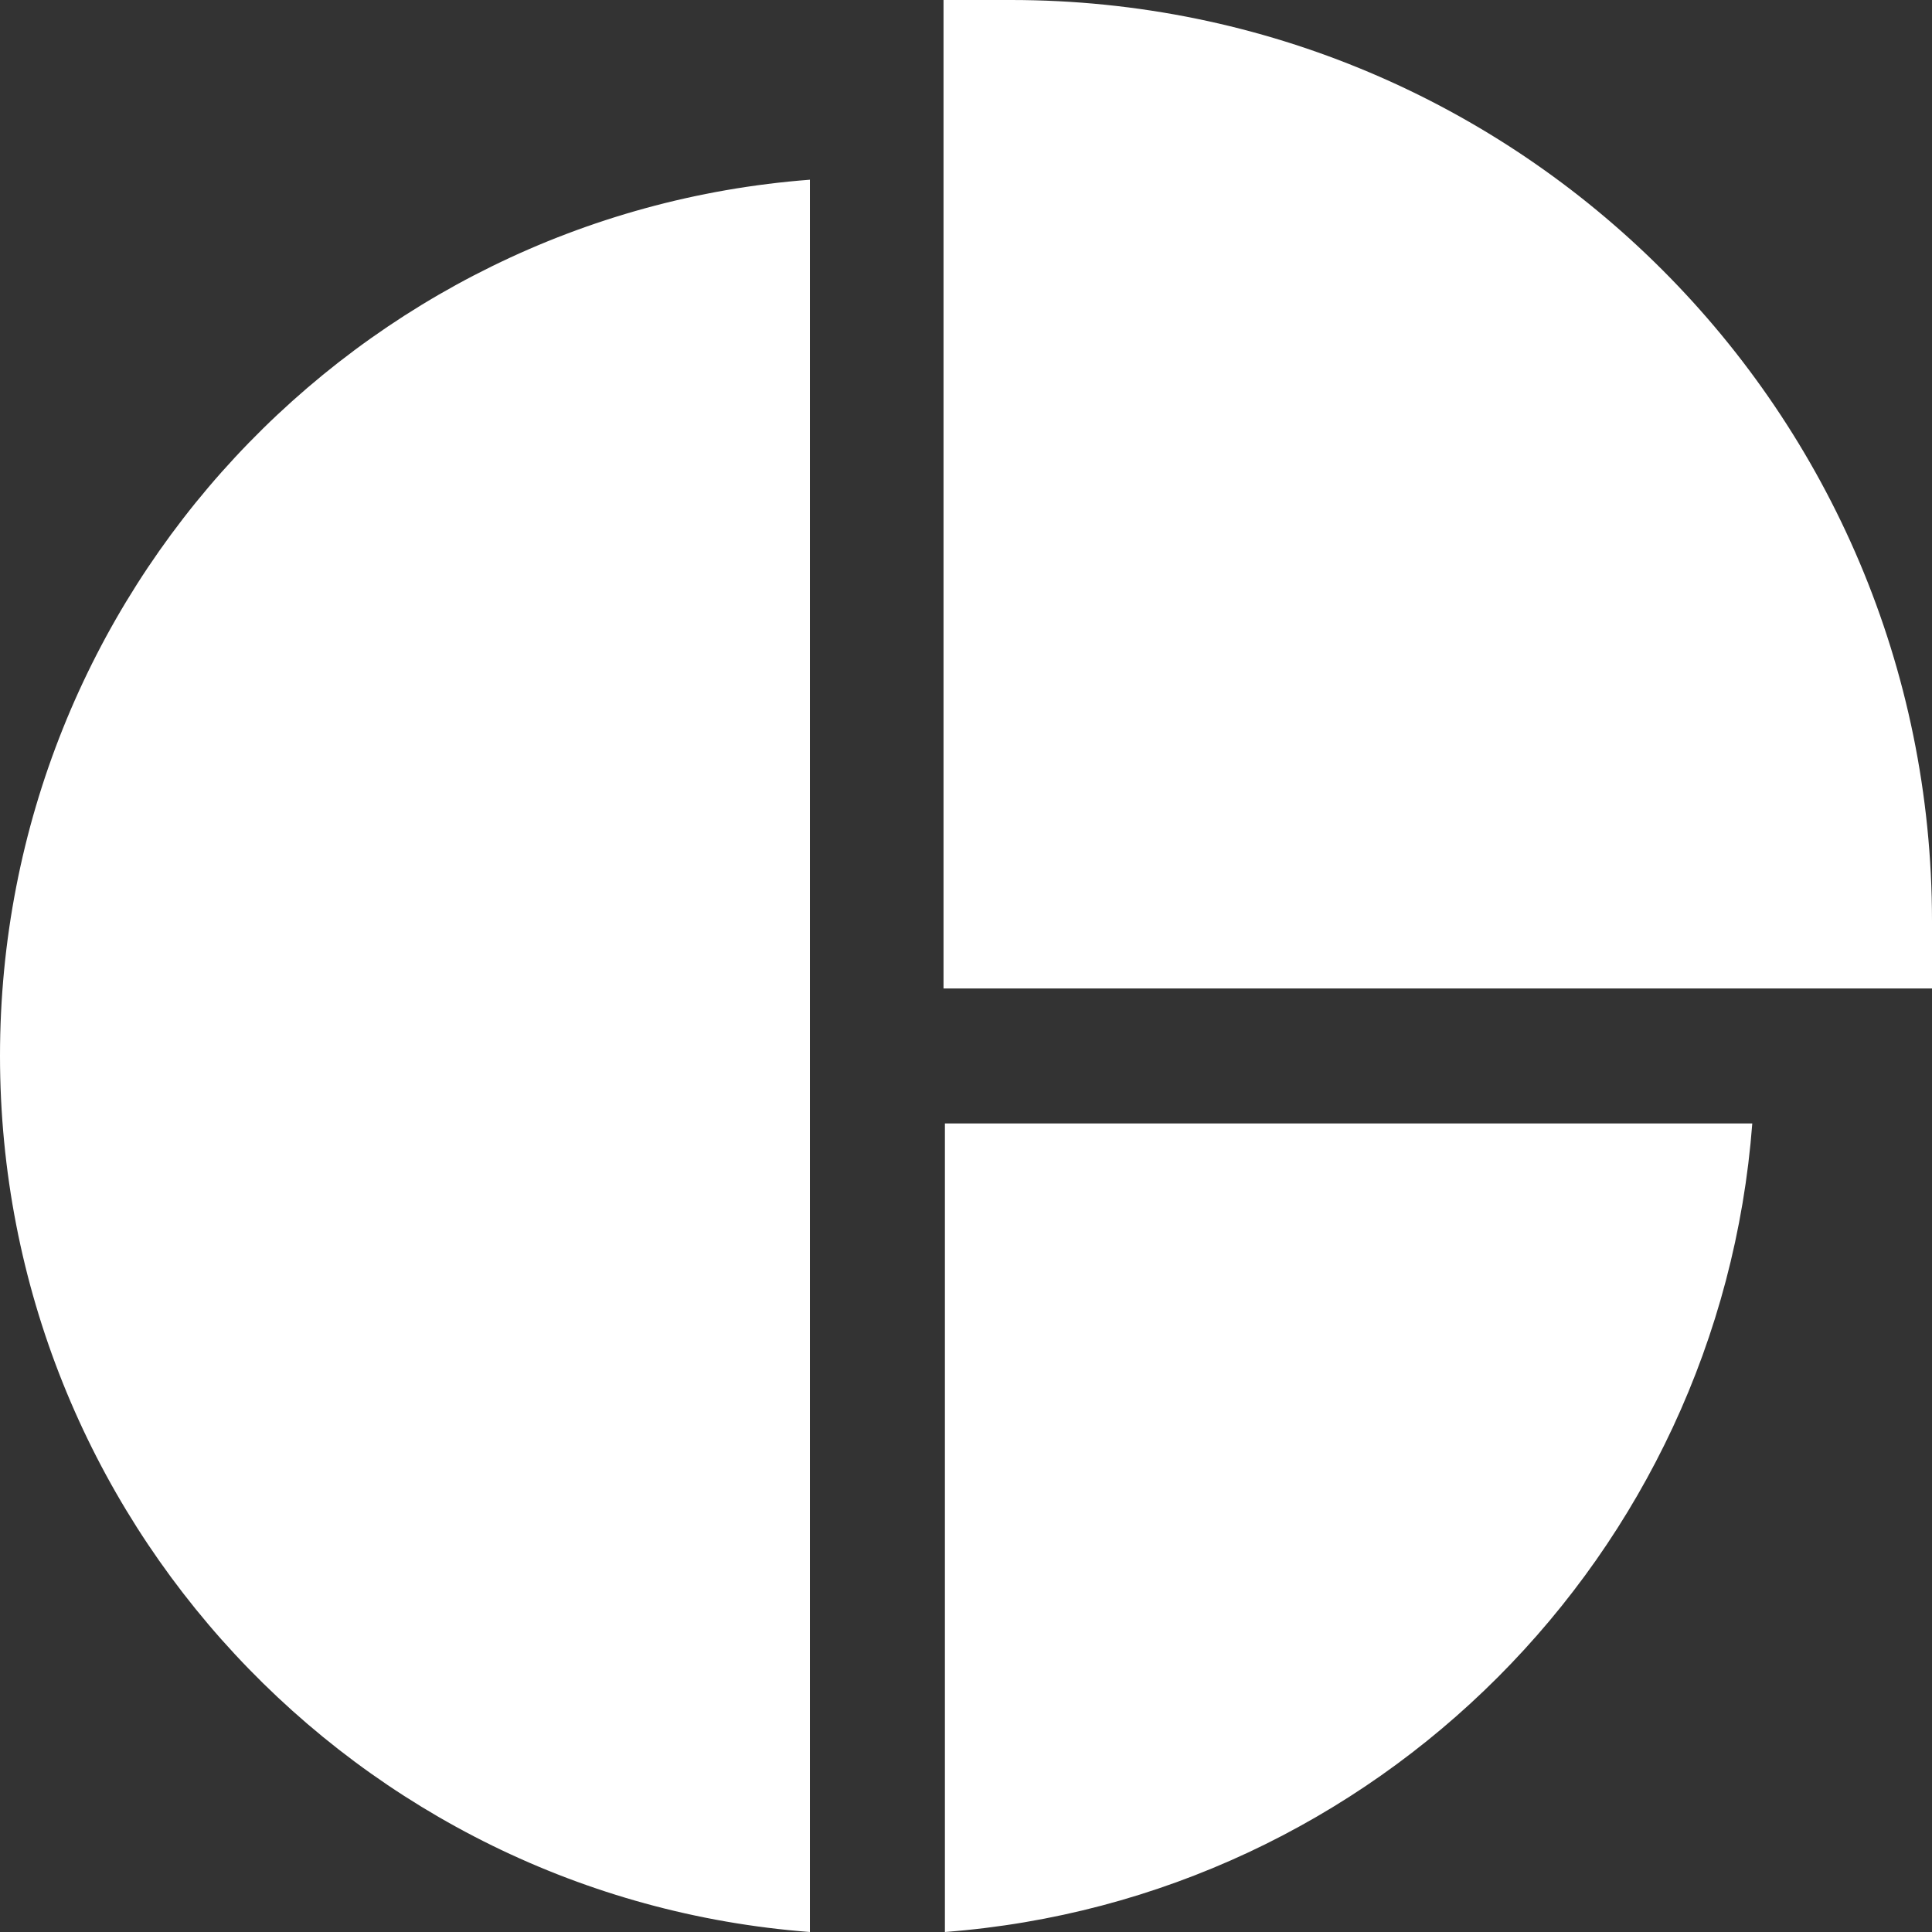 <svg width="49" height="49" viewBox="0 0 49 49" fill="none" xmlns="http://www.w3.org/2000/svg">
<rect x="0" y="0" width="49" height="49" fill="#333333" stroke="none"/>
<path fill-rule="evenodd" clip-rule="evenodd" d="M25.64 0H23.93V25.07H49V23.36C49 10.459 38.541 0 25.64 0ZM0 26.779C0 15.048 9.051 5.434 20.541 4.558V49C9.051 48.125 0 38.51 0 26.779ZM44.442 28.493C43.611 39.435 34.891 48.168 23.965 49V28.493H44.442Z" fill="white"/>
</svg>
